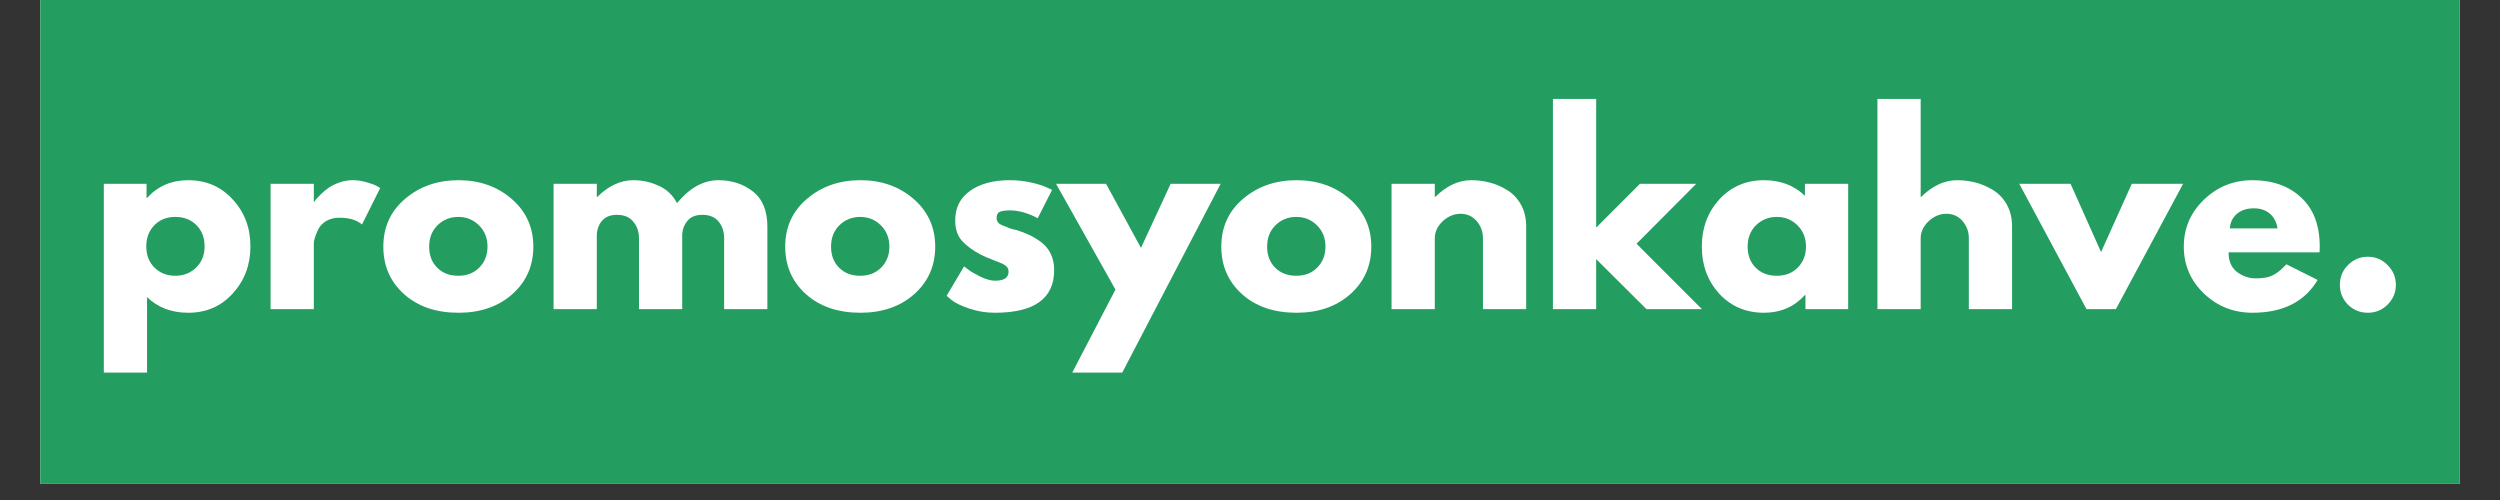 <svg version="1.0" preserveAspectRatio="xMidYMid meet" height="40" viewBox="0 0 150 30" zoomAndPan="magnify" width="200" xmlns:xlink="http://www.w3.org/1999/xlink" xmlns="http://www.w3.org/2000/svg"><rect x="0" y="0" width="150" height="30" fill="#333333" stroke="none"/><defs><g></g><clipPath id="58420af592"><path clip-rule="nonzero" d="M 2.418 0 L 147.578 0 L 147.578 29.031 L 2.418 29.031 Z M 2.418 0"></path></clipPath></defs><g clip-path="url(#58420af592)"><path fill-rule="nonzero" fill-opacity="1" d="M 2.418 0 L 147.582 0 L 147.582 29.031 L 2.418 29.031 Z M 2.418 0" fill="#ffffff"></path><path fill-rule="nonzero" fill-opacity="1" d="M 2.418 0 L 147.582 0 L 147.582 29.031 L 2.418 29.031 Z M 2.418 0" fill="#249d60"></path></g><g fill-opacity="1" fill="#ffffff"><g transform="translate(5.354, 18.546)"><g><path d="M 8.609 -6.578 C 9.316 -5.816 9.672 -4.879 9.672 -3.766 C 9.672 -2.648 9.316 -1.707 8.609 -0.938 C 7.91 -0.164 7.02 0.219 5.938 0.219 C 4.938 0.219 4.113 -0.094 3.469 -0.719 L 3.469 3.812 L 0.875 3.812 L 0.875 -7.516 L 3.438 -7.516 L 3.438 -6.672 L 3.469 -6.672 C 4.113 -7.379 4.938 -7.734 5.938 -7.734 C 7.02 -7.734 7.91 -7.348 8.609 -6.578 Z M 6.406 -2.484 C 6.75 -2.816 6.922 -3.242 6.922 -3.766 C 6.922 -4.285 6.758 -4.707 6.438 -5.031 C 6.113 -5.363 5.688 -5.531 5.156 -5.531 C 4.645 -5.531 4.227 -5.363 3.906 -5.031 C 3.582 -4.695 3.422 -4.273 3.422 -3.766 C 3.422 -3.242 3.586 -2.816 3.922 -2.484 C 4.254 -2.16 4.664 -2 5.156 -2 C 5.656 -2 6.07 -2.16 6.406 -2.484 Z M 6.406 -2.484"></path></g></g></g><g fill-opacity="1" fill="#ffffff"><g transform="translate(15.36, 18.546)"><g><path d="M 0.875 0 L 0.875 -7.516 L 3.469 -7.516 L 3.469 -6.438 L 3.5 -6.438 C 3.52 -6.477 3.551 -6.523 3.594 -6.578 C 3.645 -6.641 3.742 -6.742 3.891 -6.891 C 4.035 -7.035 4.191 -7.164 4.359 -7.281 C 4.523 -7.395 4.738 -7.5 5 -7.594 C 5.258 -7.688 5.523 -7.734 5.797 -7.734 C 6.086 -7.734 6.367 -7.691 6.641 -7.609 C 6.91 -7.535 7.109 -7.461 7.234 -7.391 L 7.453 -7.266 L 6.359 -5.078 C 6.035 -5.348 5.586 -5.484 5.016 -5.484 C 4.703 -5.484 4.43 -5.414 4.203 -5.281 C 3.984 -5.145 3.828 -4.977 3.734 -4.781 C 3.641 -4.582 3.57 -4.414 3.531 -4.281 C 3.488 -4.145 3.469 -4.035 3.469 -3.953 L 3.469 0 Z M 0.875 0"></path></g></g></g><g fill-opacity="1" fill="#ffffff"><g transform="translate(22.656, 18.546)"><g><path d="M 1.594 -0.891 C 0.758 -1.641 0.344 -2.594 0.344 -3.75 C 0.344 -4.914 0.773 -5.867 1.641 -6.609 C 2.516 -7.359 3.586 -7.734 4.859 -7.734 C 6.117 -7.734 7.18 -7.359 8.047 -6.609 C 8.91 -5.859 9.344 -4.906 9.344 -3.75 C 9.344 -2.594 8.922 -1.641 8.078 -0.891 C 7.234 -0.148 6.16 0.219 4.859 0.219 C 3.516 0.219 2.426 -0.148 1.594 -0.891 Z M 3.594 -5.031 C 3.258 -4.695 3.094 -4.27 3.094 -3.75 C 3.094 -3.227 3.254 -2.805 3.578 -2.484 C 3.898 -2.16 4.32 -2 4.844 -2 C 5.352 -2 5.77 -2.16 6.094 -2.484 C 6.426 -2.816 6.594 -3.238 6.594 -3.75 C 6.594 -4.27 6.422 -4.695 6.078 -5.031 C 5.742 -5.363 5.332 -5.531 4.844 -5.531 C 4.352 -5.531 3.938 -5.363 3.594 -5.031 Z M 3.594 -5.031"></path></g></g></g><g fill-opacity="1" fill="#ffffff"><g transform="translate(32.339, 18.546)"><g><path d="M 0.875 0 L 0.875 -7.516 L 3.469 -7.516 L 3.469 -6.734 L 3.5 -6.734 C 4.176 -7.398 4.895 -7.734 5.656 -7.734 C 6.207 -7.734 6.723 -7.617 7.203 -7.391 C 7.68 -7.172 8.039 -6.828 8.281 -6.359 C 9.039 -7.273 9.867 -7.734 10.766 -7.734 C 11.566 -7.734 12.254 -7.508 12.828 -7.062 C 13.41 -6.613 13.703 -5.91 13.703 -4.953 L 13.703 0 L 11.109 0 L 11.109 -4.25 C 11.109 -4.645 11 -4.977 10.781 -5.25 C 10.562 -5.52 10.234 -5.656 9.797 -5.656 C 9.41 -5.656 9.117 -5.539 8.922 -5.312 C 8.723 -5.082 8.613 -4.805 8.594 -4.484 L 8.594 0 L 6 0 L 6 -4.25 C 6 -4.645 5.883 -4.977 5.656 -5.25 C 5.438 -5.52 5.109 -5.656 4.672 -5.656 C 4.273 -5.656 3.973 -5.531 3.766 -5.281 C 3.566 -5.031 3.469 -4.734 3.469 -4.391 L 3.469 0 Z M 0.875 0"></path></g></g></g><g fill-opacity="1" fill="#ffffff"><g transform="translate(46.769, 18.546)"><g><path d="M 1.594 -0.891 C 0.758 -1.641 0.344 -2.594 0.344 -3.75 C 0.344 -4.914 0.773 -5.867 1.641 -6.609 C 2.516 -7.359 3.586 -7.734 4.859 -7.734 C 6.117 -7.734 7.18 -7.359 8.047 -6.609 C 8.91 -5.859 9.344 -4.906 9.344 -3.75 C 9.344 -2.594 8.922 -1.641 8.078 -0.891 C 7.234 -0.148 6.16 0.219 4.859 0.219 C 3.516 0.219 2.426 -0.148 1.594 -0.891 Z M 3.594 -5.031 C 3.258 -4.695 3.094 -4.27 3.094 -3.75 C 3.094 -3.227 3.254 -2.805 3.578 -2.484 C 3.898 -2.16 4.32 -2 4.844 -2 C 5.352 -2 5.77 -2.16 6.094 -2.484 C 6.426 -2.816 6.594 -3.238 6.594 -3.75 C 6.594 -4.27 6.422 -4.695 6.078 -5.031 C 5.742 -5.363 5.332 -5.531 4.844 -5.531 C 4.352 -5.531 3.938 -5.363 3.594 -5.031 Z M 3.594 -5.031"></path></g></g></g><g fill-opacity="1" fill="#ffffff"><g transform="translate(56.453, 18.546)"><g><path d="M 4.141 -7.734 C 4.578 -7.734 5.004 -7.688 5.422 -7.594 C 5.836 -7.5 6.148 -7.398 6.359 -7.297 L 6.672 -7.156 L 5.812 -5.453 C 5.227 -5.766 4.672 -5.922 4.141 -5.922 C 3.848 -5.922 3.641 -5.891 3.516 -5.828 C 3.398 -5.766 3.344 -5.645 3.344 -5.469 C 3.344 -5.426 3.348 -5.383 3.359 -5.344 C 3.367 -5.312 3.383 -5.273 3.406 -5.234 C 3.438 -5.203 3.461 -5.172 3.484 -5.141 C 3.516 -5.117 3.555 -5.094 3.609 -5.062 C 3.672 -5.039 3.719 -5.02 3.75 -5 C 3.789 -4.988 3.848 -4.969 3.922 -4.938 C 4.004 -4.906 4.062 -4.879 4.094 -4.859 C 4.133 -4.848 4.203 -4.828 4.297 -4.797 C 4.391 -4.773 4.461 -4.758 4.516 -4.75 C 4.816 -4.656 5.078 -4.555 5.297 -4.453 C 5.523 -4.348 5.766 -4.203 6.016 -4.016 C 6.266 -3.828 6.457 -3.594 6.594 -3.312 C 6.727 -3.031 6.797 -2.707 6.797 -2.344 C 6.797 -0.633 5.609 0.219 3.234 0.219 C 2.703 0.219 2.191 0.133 1.703 -0.031 C 1.223 -0.195 0.875 -0.363 0.656 -0.531 L 0.344 -0.797 L 1.391 -2.562 C 1.473 -2.5 1.578 -2.422 1.703 -2.328 C 1.828 -2.234 2.055 -2.102 2.391 -1.938 C 2.723 -1.781 3.008 -1.703 3.25 -1.703 C 3.789 -1.703 4.062 -1.883 4.062 -2.25 C 4.062 -2.406 3.992 -2.531 3.859 -2.625 C 3.723 -2.719 3.488 -2.82 3.156 -2.938 C 2.832 -3.062 2.578 -3.172 2.391 -3.266 C 1.922 -3.516 1.547 -3.789 1.266 -4.094 C 0.992 -4.406 0.859 -4.812 0.859 -5.312 C 0.859 -6.082 1.156 -6.676 1.75 -7.094 C 2.344 -7.52 3.141 -7.734 4.141 -7.734 Z M 4.141 -7.734"></path></g></g></g><g fill-opacity="1" fill="#ffffff"><g transform="translate(63.661, 18.546)"><g><path d="M 6.578 -7.516 L 9.578 -7.516 L 3.672 3.812 L 0.672 3.812 L 3.266 -1.172 L -0.297 -7.516 L 2.703 -7.516 L 4.797 -3.672 Z M 6.578 -7.516"></path></g></g></g><g fill-opacity="1" fill="#ffffff"><g transform="translate(72.934, 18.546)"><g><path d="M 1.594 -0.891 C 0.758 -1.641 0.344 -2.594 0.344 -3.75 C 0.344 -4.914 0.773 -5.867 1.641 -6.609 C 2.516 -7.359 3.586 -7.734 4.859 -7.734 C 6.117 -7.734 7.18 -7.359 8.047 -6.609 C 8.91 -5.859 9.344 -4.906 9.344 -3.75 C 9.344 -2.594 8.922 -1.641 8.078 -0.891 C 7.234 -0.148 6.16 0.219 4.859 0.219 C 3.516 0.219 2.426 -0.148 1.594 -0.891 Z M 3.594 -5.031 C 3.258 -4.695 3.094 -4.27 3.094 -3.75 C 3.094 -3.227 3.254 -2.805 3.578 -2.484 C 3.898 -2.16 4.32 -2 4.844 -2 C 5.352 -2 5.77 -2.16 6.094 -2.484 C 6.426 -2.816 6.594 -3.238 6.594 -3.75 C 6.594 -4.27 6.422 -4.695 6.078 -5.031 C 5.742 -5.363 5.332 -5.531 4.844 -5.531 C 4.352 -5.531 3.938 -5.363 3.594 -5.031 Z M 3.594 -5.031"></path></g></g></g><g fill-opacity="1" fill="#ffffff"><g transform="translate(82.618, 18.546)"><g><path d="M 0.875 0 L 0.875 -7.516 L 3.469 -7.516 L 3.469 -6.734 L 3.5 -6.734 C 4.176 -7.398 4.895 -7.734 5.656 -7.734 C 6.031 -7.734 6.398 -7.688 6.766 -7.594 C 7.129 -7.5 7.477 -7.348 7.812 -7.141 C 8.156 -6.93 8.43 -6.641 8.641 -6.266 C 8.848 -5.891 8.953 -5.453 8.953 -4.953 L 8.953 0 L 6.359 0 L 6.359 -4.25 C 6.359 -4.645 6.234 -4.988 5.984 -5.281 C 5.734 -5.57 5.41 -5.719 5.016 -5.719 C 4.617 -5.719 4.258 -5.566 3.938 -5.266 C 3.625 -4.961 3.469 -4.625 3.469 -4.25 L 3.469 0 Z M 0.875 0"></path></g></g></g><g fill-opacity="1" fill="#ffffff"><g transform="translate(92.301, 18.546)"><g><path d="M 9.469 -7.516 L 5.891 -3.922 L 9.812 0 L 6.484 0 L 3.469 -3 L 3.469 0 L 0.875 0 L 0.875 -12.609 L 3.469 -12.609 L 3.469 -4.891 L 6.094 -7.516 Z M 9.469 -7.516"></path></g></g></g><g fill-opacity="1" fill="#ffffff"><g transform="translate(101.765, 18.546)"><g><path d="M 1.391 -0.922 C 0.691 -1.691 0.344 -2.633 0.344 -3.75 C 0.344 -4.863 0.691 -5.805 1.391 -6.578 C 2.098 -7.348 2.992 -7.734 4.078 -7.734 C 5.066 -7.734 5.883 -7.422 6.531 -6.797 L 6.531 -7.516 L 9.125 -7.516 L 9.125 0 L 6.562 0 L 6.562 -0.844 L 6.531 -0.844 C 5.883 -0.133 5.066 0.219 4.078 0.219 C 2.992 0.219 2.098 -0.16 1.391 -0.922 Z M 3.594 -5.031 C 3.258 -4.695 3.094 -4.27 3.094 -3.75 C 3.094 -3.227 3.254 -2.805 3.578 -2.484 C 3.898 -2.16 4.32 -2 4.844 -2 C 5.352 -2 5.77 -2.16 6.094 -2.484 C 6.426 -2.816 6.594 -3.238 6.594 -3.75 C 6.594 -4.27 6.422 -4.695 6.078 -5.031 C 5.742 -5.363 5.332 -5.531 4.844 -5.531 C 4.352 -5.531 3.938 -5.363 3.594 -5.031 Z M 3.594 -5.031"></path></g></g></g><g fill-opacity="1" fill="#ffffff"><g transform="translate(111.771, 18.546)"><g><path d="M 0.875 0 L 0.875 -12.609 L 3.469 -12.609 L 3.469 -6.734 L 3.5 -6.734 C 4.176 -7.398 4.895 -7.734 5.656 -7.734 C 6.031 -7.734 6.398 -7.688 6.766 -7.594 C 7.129 -7.5 7.477 -7.348 7.812 -7.141 C 8.156 -6.93 8.43 -6.641 8.641 -6.266 C 8.848 -5.891 8.953 -5.453 8.953 -4.953 L 8.953 0 L 6.359 0 L 6.359 -4.25 C 6.359 -4.645 6.234 -4.988 5.984 -5.281 C 5.734 -5.57 5.41 -5.719 5.016 -5.719 C 4.617 -5.719 4.258 -5.566 3.938 -5.266 C 3.625 -4.961 3.469 -4.625 3.469 -4.25 L 3.469 0 Z M 0.875 0"></path></g></g></g><g fill-opacity="1" fill="#ffffff"><g transform="translate(121.454, 18.546)"><g><path d="M 2.781 -7.516 L 4.609 -3.422 L 6.453 -7.516 L 9.531 -7.516 L 5.5 0 L 3.734 0 L -0.297 -7.516 Z M 2.781 -7.516"></path></g></g></g><g fill-opacity="1" fill="#ffffff"><g transform="translate(130.684, 18.546)"><g><path d="M 8.484 -3.406 L 3.031 -3.406 C 3.031 -2.875 3.203 -2.477 3.547 -2.219 C 3.891 -1.969 4.258 -1.844 4.656 -1.844 C 5.082 -1.844 5.414 -1.898 5.656 -2.016 C 5.906 -2.129 6.188 -2.352 6.5 -2.688 L 8.375 -1.75 C 7.594 -0.438 6.289 0.219 4.469 0.219 C 3.332 0.219 2.359 -0.164 1.547 -0.938 C 0.742 -1.719 0.344 -2.656 0.344 -3.75 C 0.344 -4.844 0.742 -5.781 1.547 -6.562 C 2.359 -7.344 3.332 -7.734 4.469 -7.734 C 5.664 -7.734 6.633 -7.391 7.375 -6.703 C 8.125 -6.016 8.5 -5.031 8.5 -3.75 C 8.5 -3.57 8.492 -3.457 8.484 -3.406 Z M 3.109 -4.844 L 5.969 -4.844 C 5.906 -5.227 5.75 -5.523 5.5 -5.734 C 5.25 -5.941 4.93 -6.047 4.547 -6.047 C 4.117 -6.047 3.773 -5.93 3.516 -5.703 C 3.266 -5.484 3.129 -5.195 3.109 -4.844 Z M 3.109 -4.844"></path></g></g></g><g fill-opacity="1" fill="#ffffff"><g transform="translate(139.518, 18.546)"><g><path d="M 2.547 -3.141 C 3.016 -3.141 3.41 -2.973 3.734 -2.641 C 4.066 -2.316 4.234 -1.922 4.234 -1.453 C 4.234 -0.992 4.066 -0.598 3.734 -0.266 C 3.41 0.055 3.016 0.219 2.547 0.219 C 2.086 0.219 1.691 0.055 1.359 -0.266 C 1.035 -0.598 0.875 -0.992 0.875 -1.453 C 0.875 -1.922 1.035 -2.316 1.359 -2.641 C 1.691 -2.973 2.086 -3.141 2.547 -3.141 Z M 2.547 -3.141"></path></g></g></g></svg>